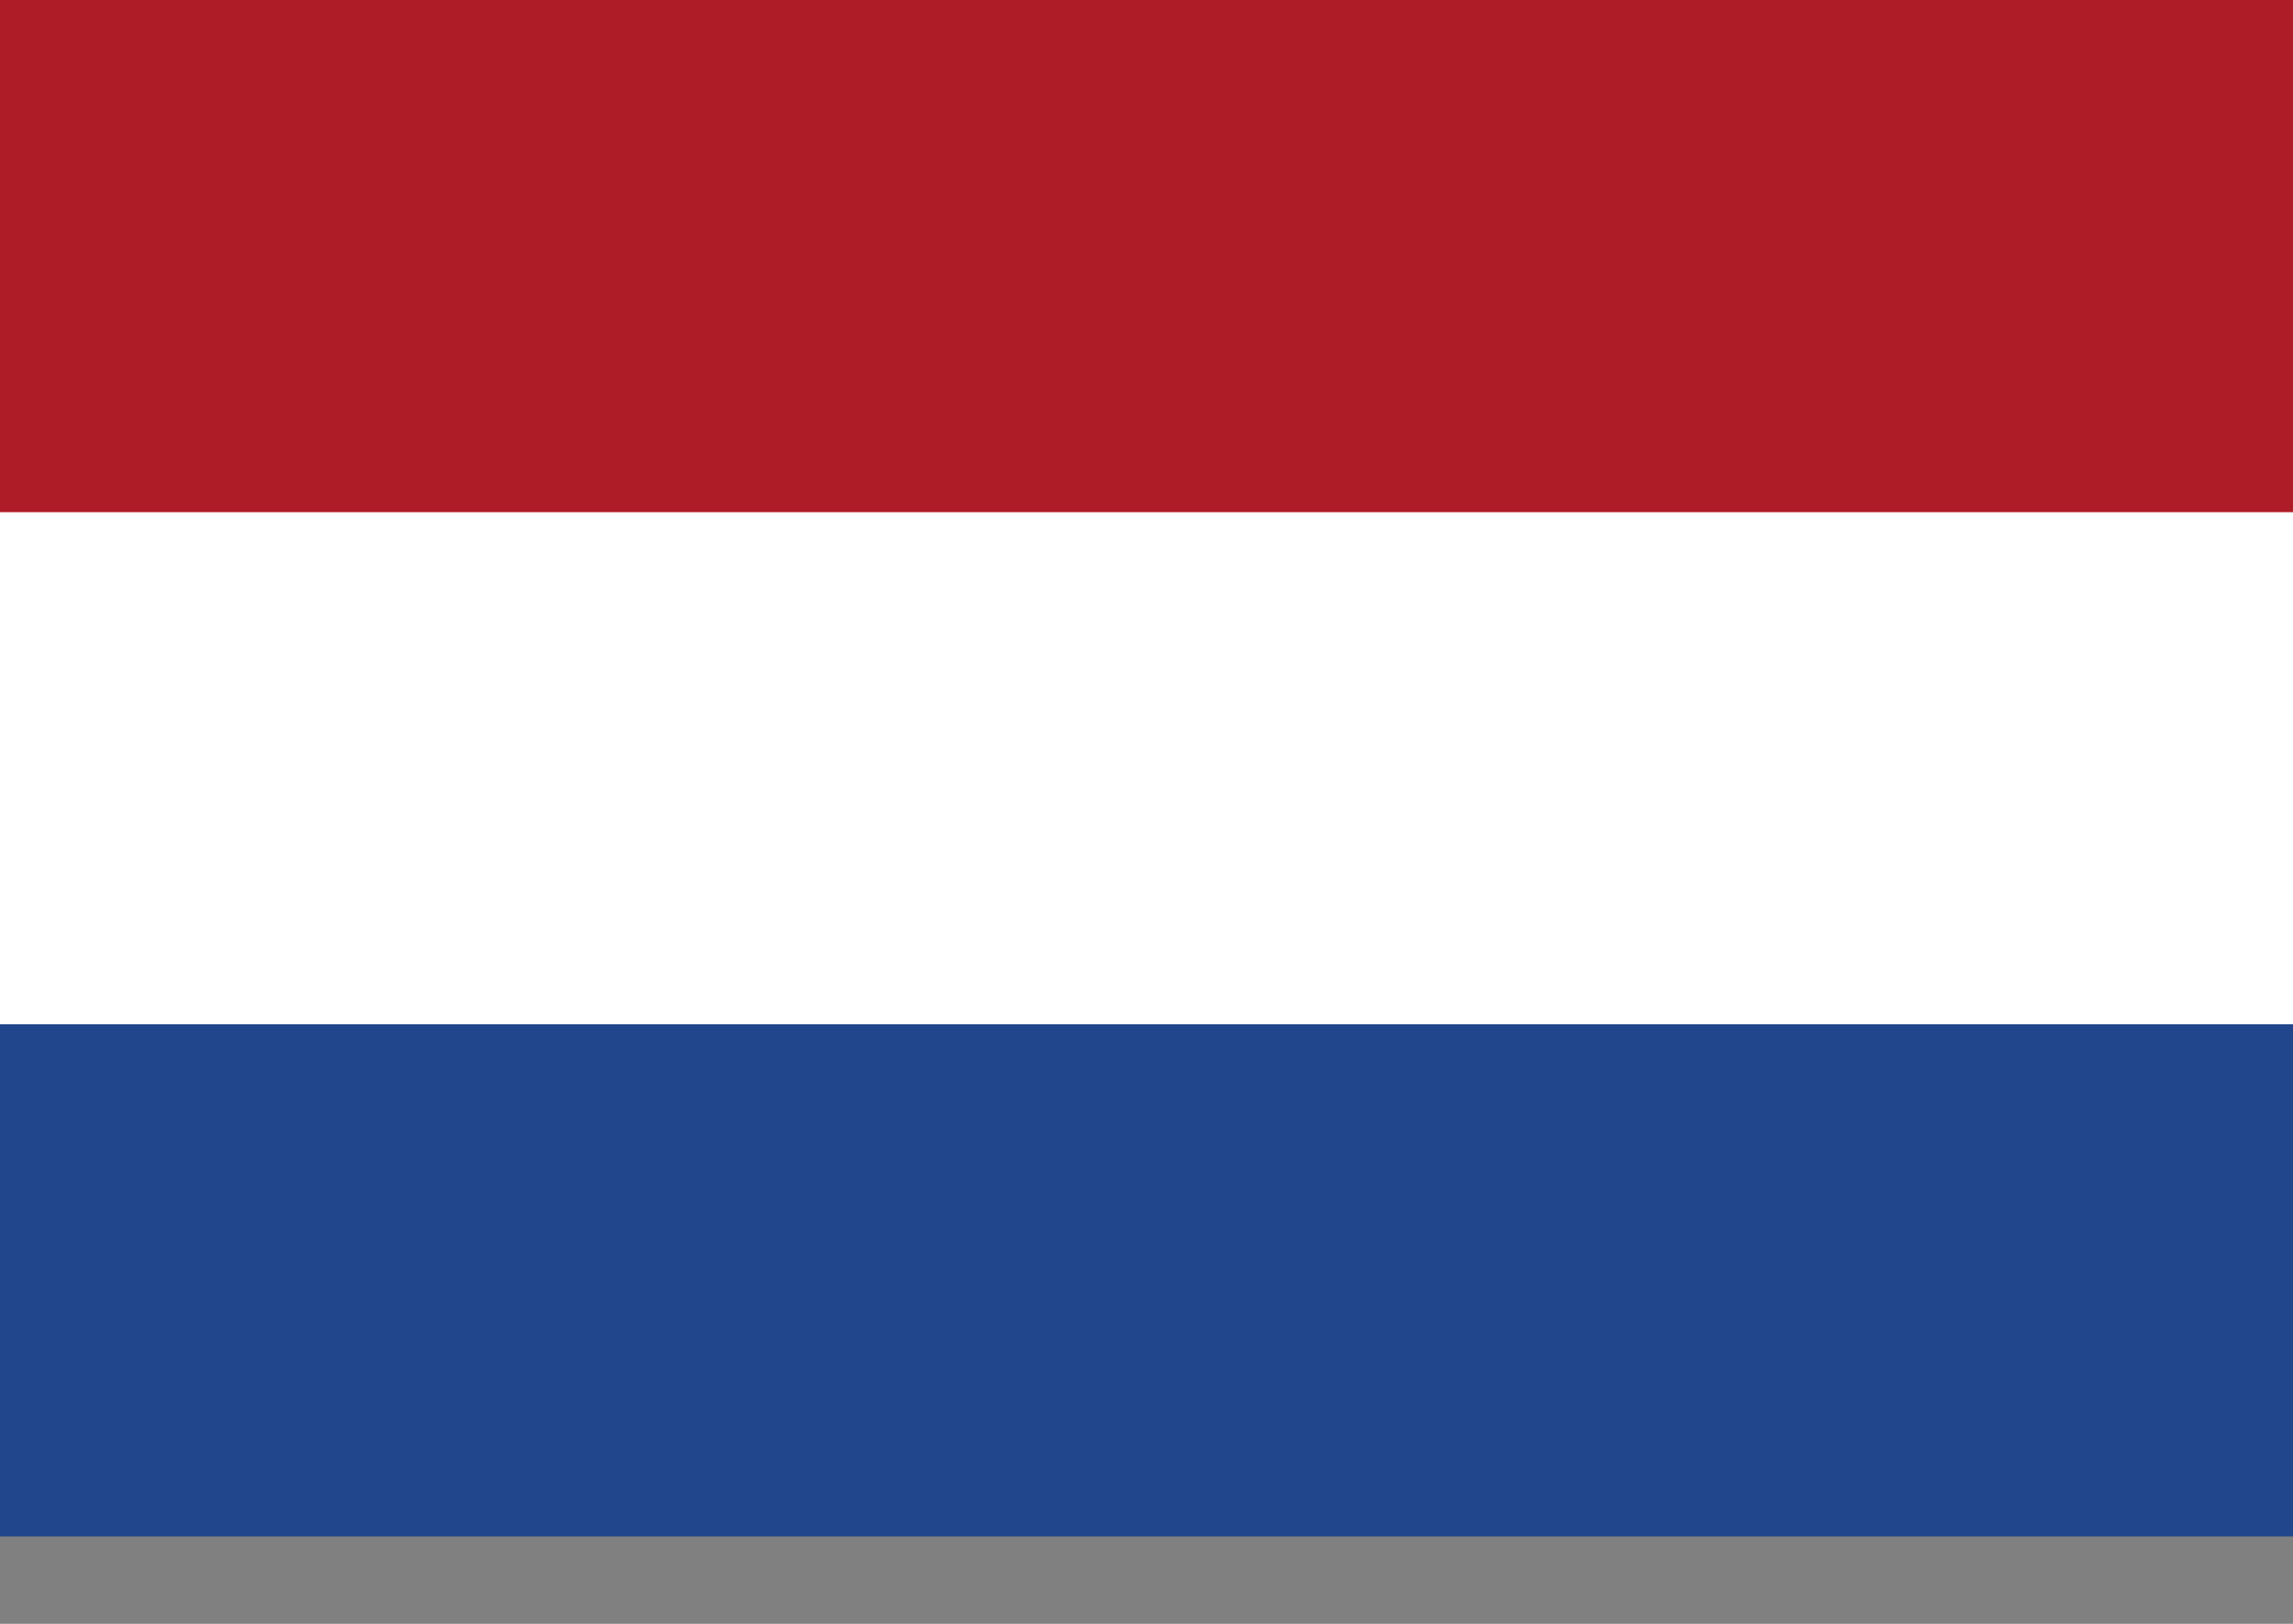 <svg width="24" height="17" viewBox="0 0 24 17" fill="none" xmlns="http://www.w3.org/2000/svg">
<rect x="0" y="0" width="24" height="17" fill="#808080" stroke="none"/>
<g clip-path="url(#clip0_1578_48050)">
<path d="M0 0H24V16.085H0V0Z" fill="#21468B"/>
<path d="M0 0H24V10.723H0V0Z" fill="white"/>
<path d="M0 0H24V5.362H0V0Z" fill="#AE1C28"/>
</g>
<defs>
<clipPath id="clip0_1578_48050">
<rect width="24" height="16.085" fill="white"/>
</clipPath>
</defs>
</svg>
